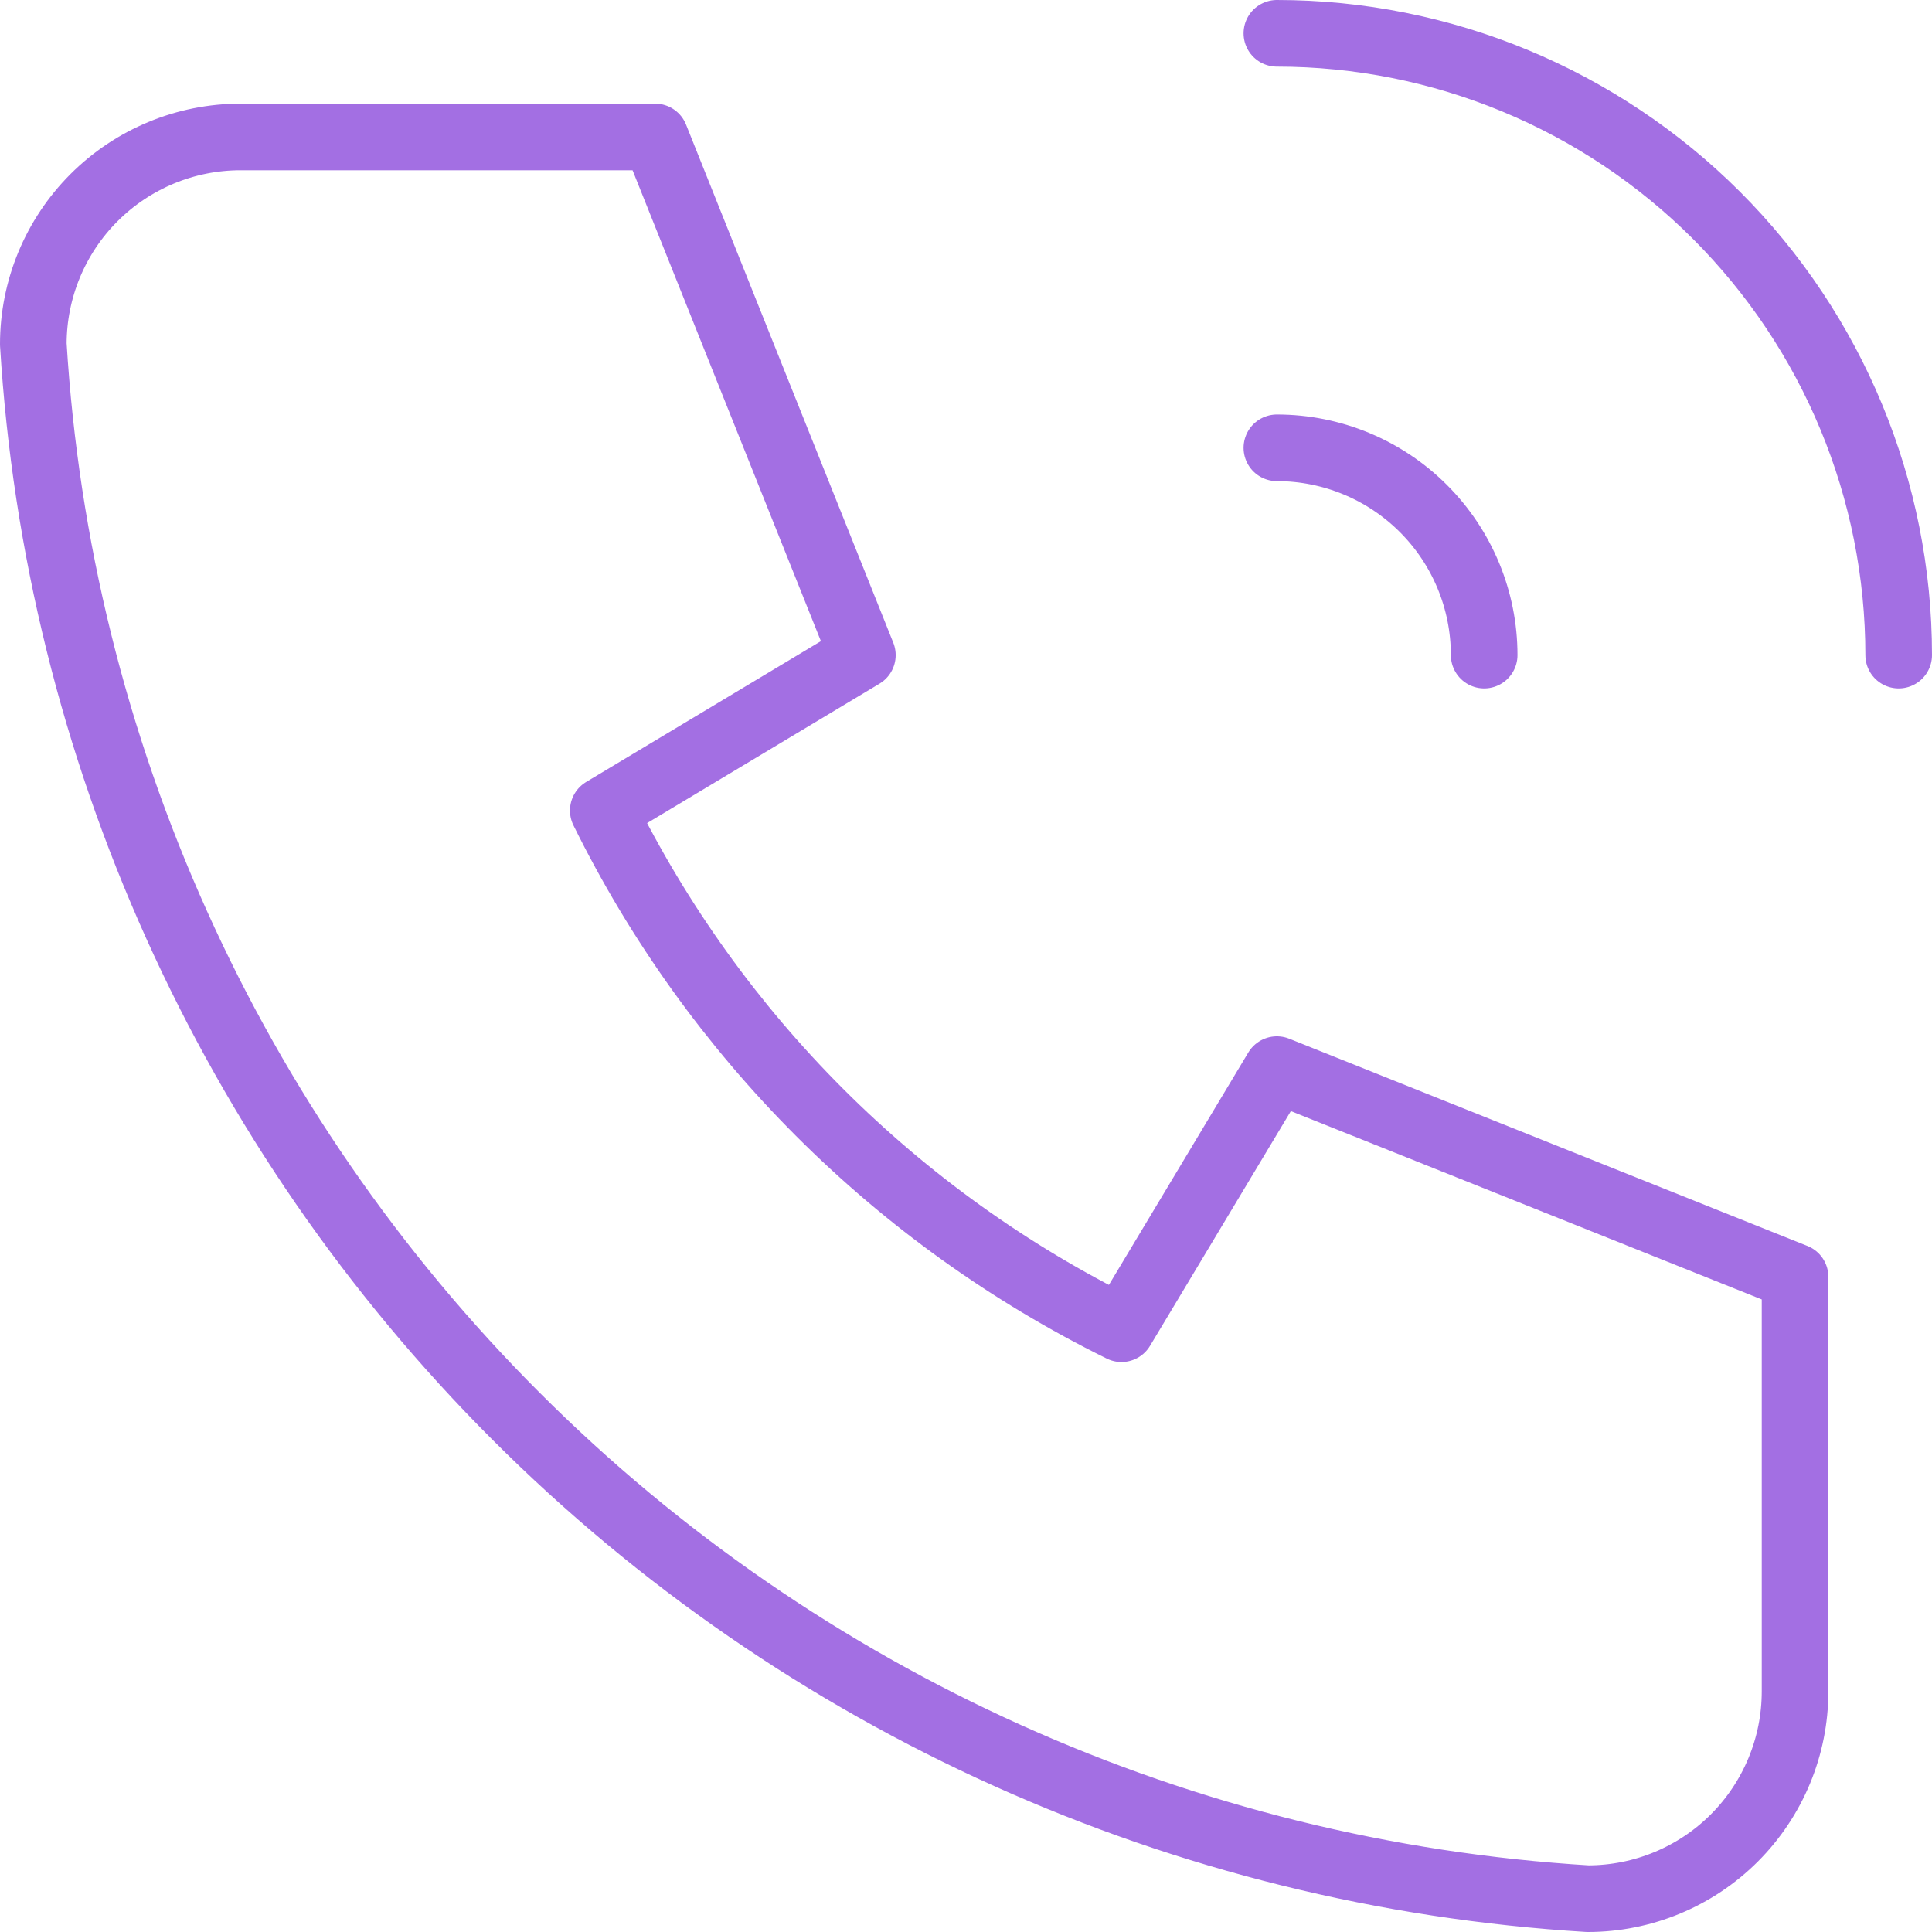 <?xml version="1.0" encoding="UTF-8"?> <svg xmlns="http://www.w3.org/2000/svg" width="58" height="58" viewBox="0 0 58 58" fill="none"><path d="M38.333 13.444C39.984 13.444 41.566 14.1 42.733 15.267C43.9 16.434 44.556 18.016 44.556 19.667M38.333 1C43.284 1 48.032 2.967 51.533 6.467C55.033 9.968 57 14.716 57 19.667M7.222 4.111H19.667L25.889 19.667L18.111 24.333C21.443 31.089 26.911 36.557 33.667 39.889L38.333 32.111L53.889 38.333V50.778C53.889 52.428 53.233 54.011 52.066 55.178C50.9 56.344 49.317 57 47.667 57C35.531 56.263 24.085 51.109 15.488 42.512C6.891 33.915 1.737 22.469 1 10.333C1 8.683 1.656 7.1 2.822 5.934C3.989 4.767 5.572 4.111 7.222 4.111Z" stroke="#A36FE3" stroke-width="2" stroke-linecap="round" stroke-linejoin="round"></path></svg> 